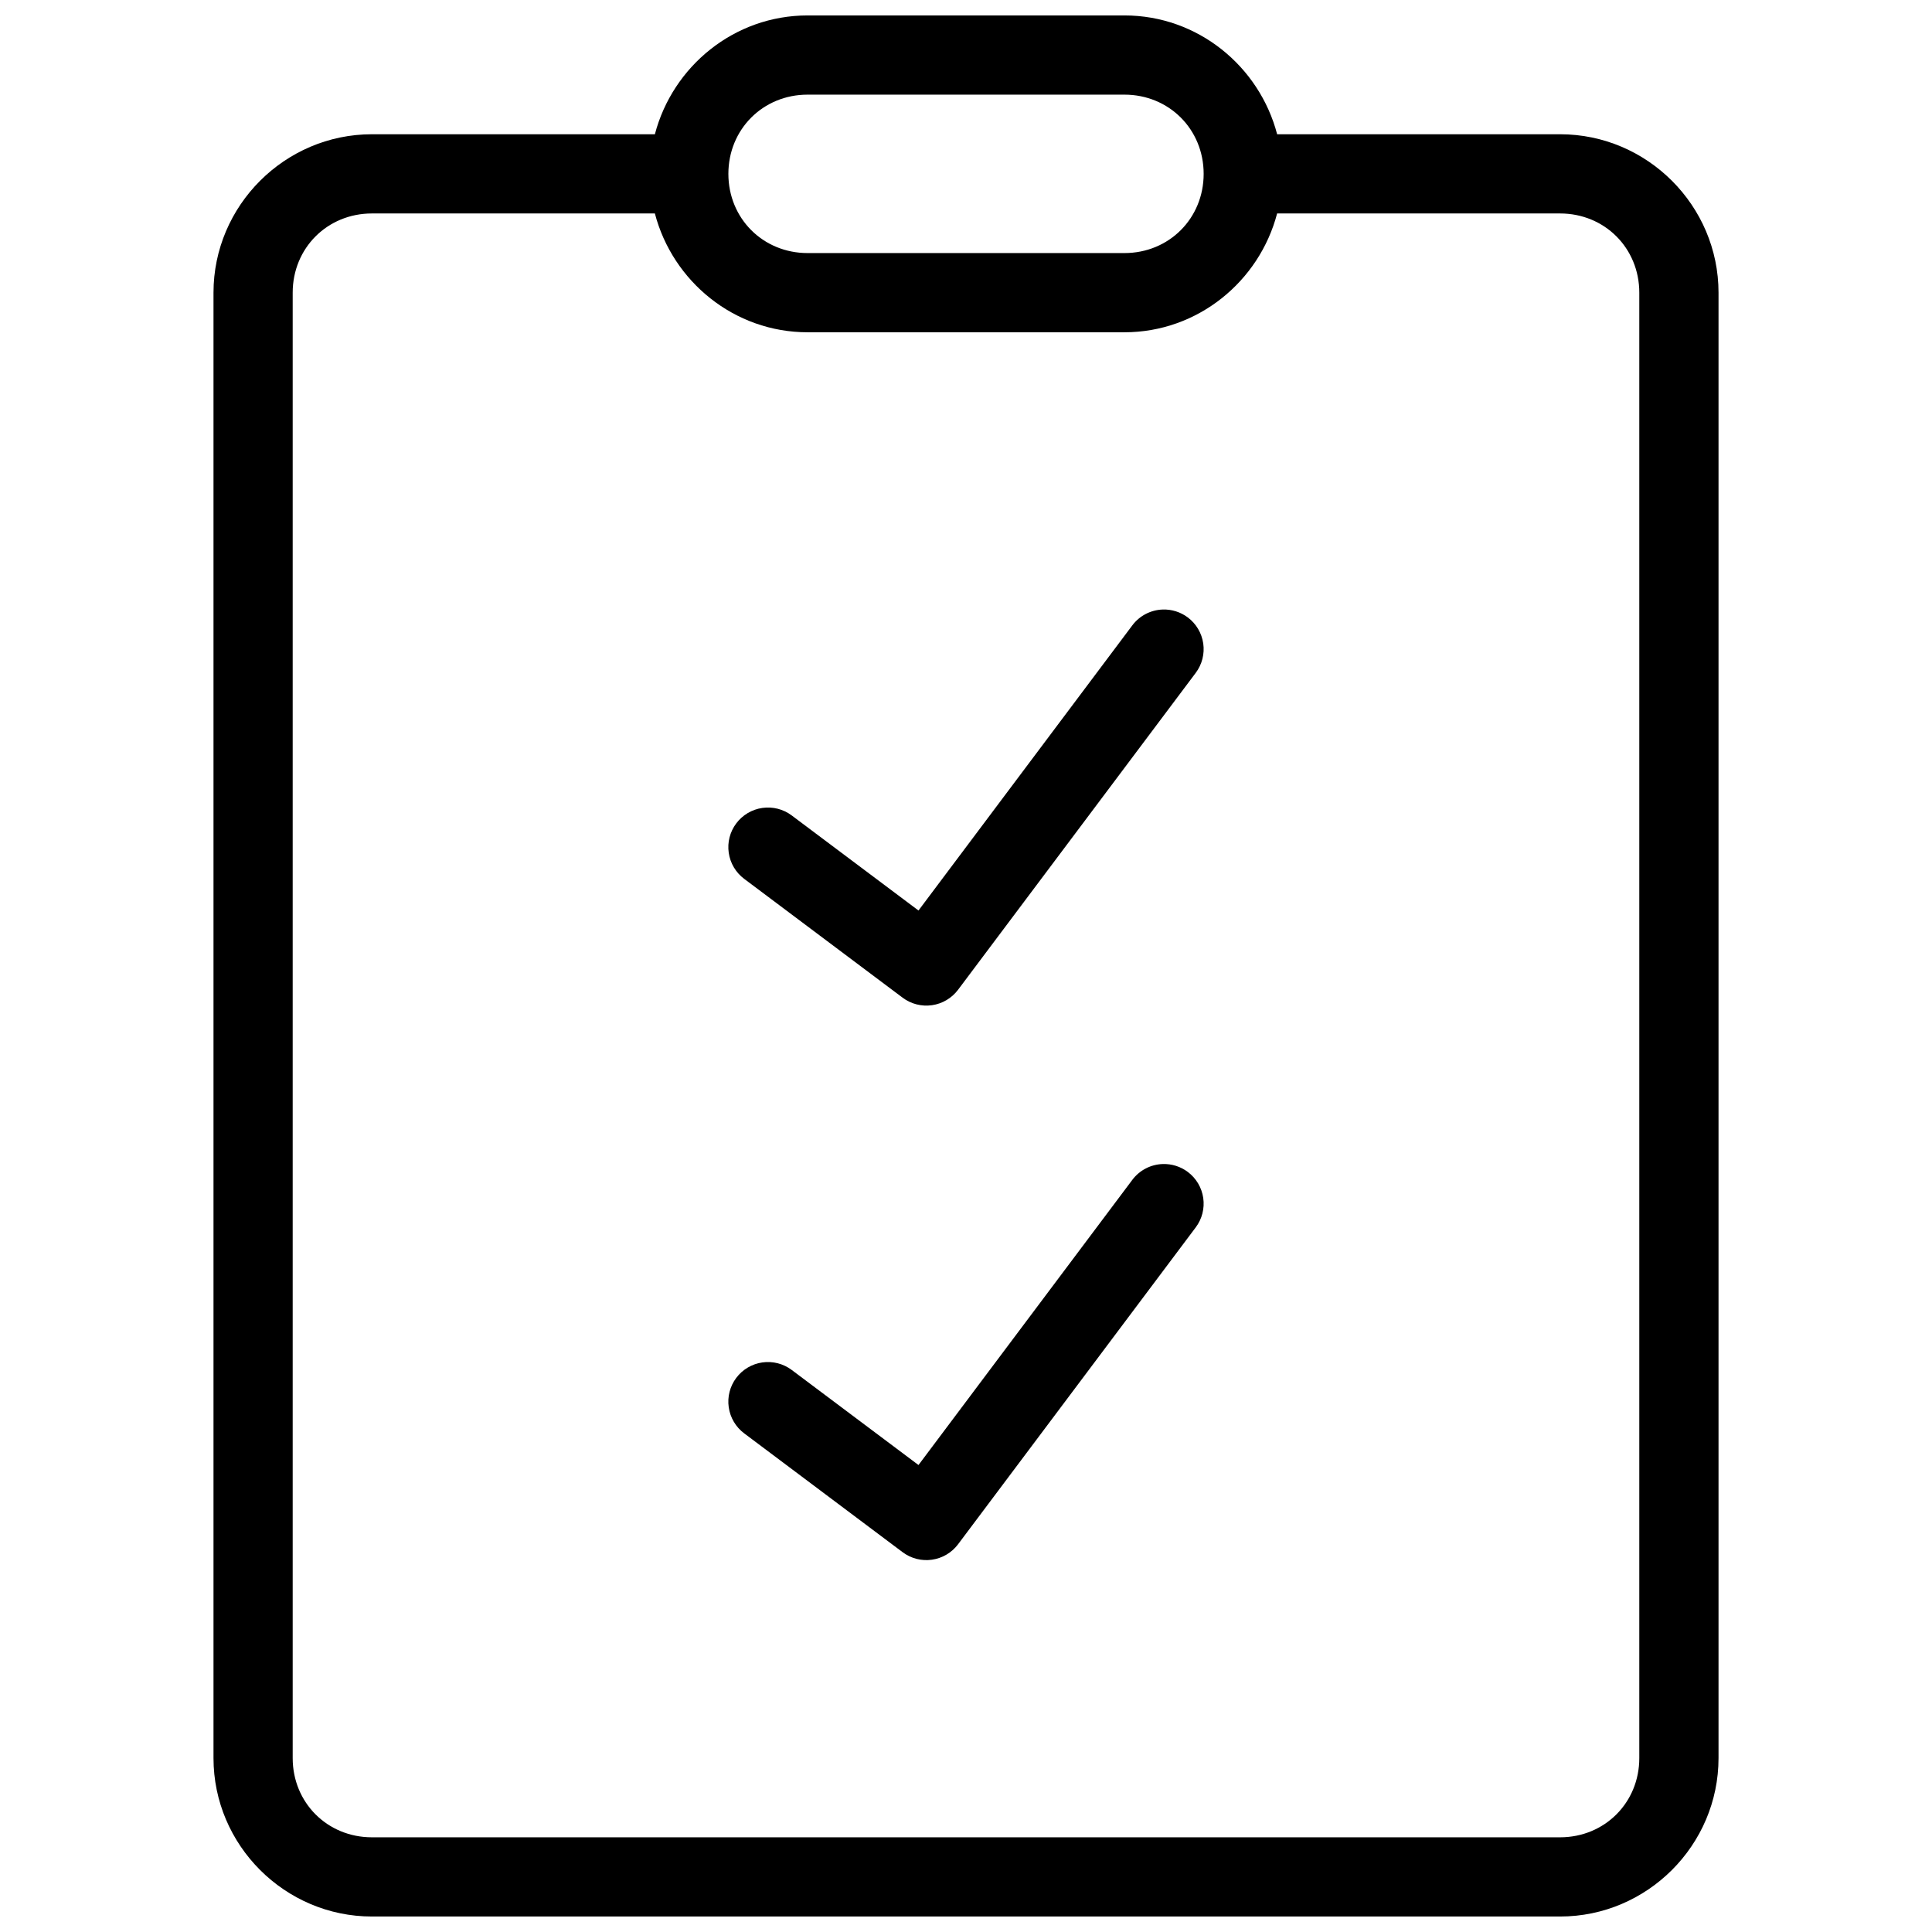 <?xml version="1.0" encoding="UTF-8"?>
<!-- Uploaded to: ICON Repo, www.svgrepo.com, Generator: ICON Repo Mixer Tools -->
<svg width="800px" height="800px" version="1.1" viewBox="144 144 512 512" xmlns="http://www.w3.org/2000/svg">
 <defs>
  <clipPath id="a">
   <path d="m200 148.09h400v503.81h-400z"/>
  </clipPath>
 </defs>
 <g clip-path="url(#a)">
  <path d="m358.02 148.09c-19.434 0-35.75 13.473-40.469 31.488h-74.988c-23.078 0-41.984 18.906-41.984 41.984v388.35c0 23.078 18.906 41.984 41.984 41.984h314.88c23.078 0 41.984-18.906 41.984-41.984v-388.35c0-23.078-18.906-41.984-41.984-41.984h-74.988c-4.719-18.016-21.031-31.488-40.465-31.488zm0 20.992h83.969c11.809 0 20.992 9.18 20.992 20.992s-9.184 20.992-20.992 20.992h-83.969c-11.812 0-20.992-9.18-20.992-20.992s9.18-20.992 20.992-20.992zm-115.46 31.488h74.988c4.719 18.016 21.035 31.488 40.469 31.488h83.969c19.434 0 35.746-13.473 40.465-31.488h74.988c11.812 0 20.992 9.18 20.992 20.992v388.35c0 11.812-9.18 20.992-20.992 20.992h-314.88c-11.812 0-20.992-9.18-20.992-20.992v-388.35c0-11.812 9.18-20.992 20.992-20.992zm209.61 104.96c-3.199 0.094-6.18 1.641-8.098 4.203l-56.664 75.562-33.598-25.195c-2.231-1.672-5.031-2.387-7.789-1.988-2.754 0.395-5.242 1.871-6.91 4.102-1.672 2.227-2.387 5.027-1.988 7.785 0.395 2.758 1.871 5.242 4.102 6.91l41.98 31.488c2.231 1.672 5.031 2.387 7.789 1.992 2.758-0.398 5.242-1.871 6.91-4.102l62.977-83.969c1.672-2.231 2.387-5.031 1.992-7.789-0.398-2.754-1.871-5.242-4.102-6.91-1.902-1.422-4.231-2.16-6.602-2.09zm0 146.95c-3.199 0.09-6.18 1.641-8.098 4.199l-56.664 75.566-33.598-25.195c-2.231-1.672-5.031-2.387-7.789-1.992-2.754 0.398-5.242 1.871-6.91 4.102-1.672 2.231-2.387 5.031-1.988 7.789 0.395 2.754 1.871 5.242 4.102 6.91l41.98 31.488c2.231 1.672 5.031 2.387 7.789 1.988 2.758-0.395 5.242-1.871 6.91-4.098l62.977-83.969c1.672-2.231 2.387-5.031 1.992-7.789-0.398-2.758-1.871-5.242-4.102-6.91-1.902-1.426-4.231-2.16-6.602-2.09z" fill-rule="evenodd"/>
 </g>
</svg>